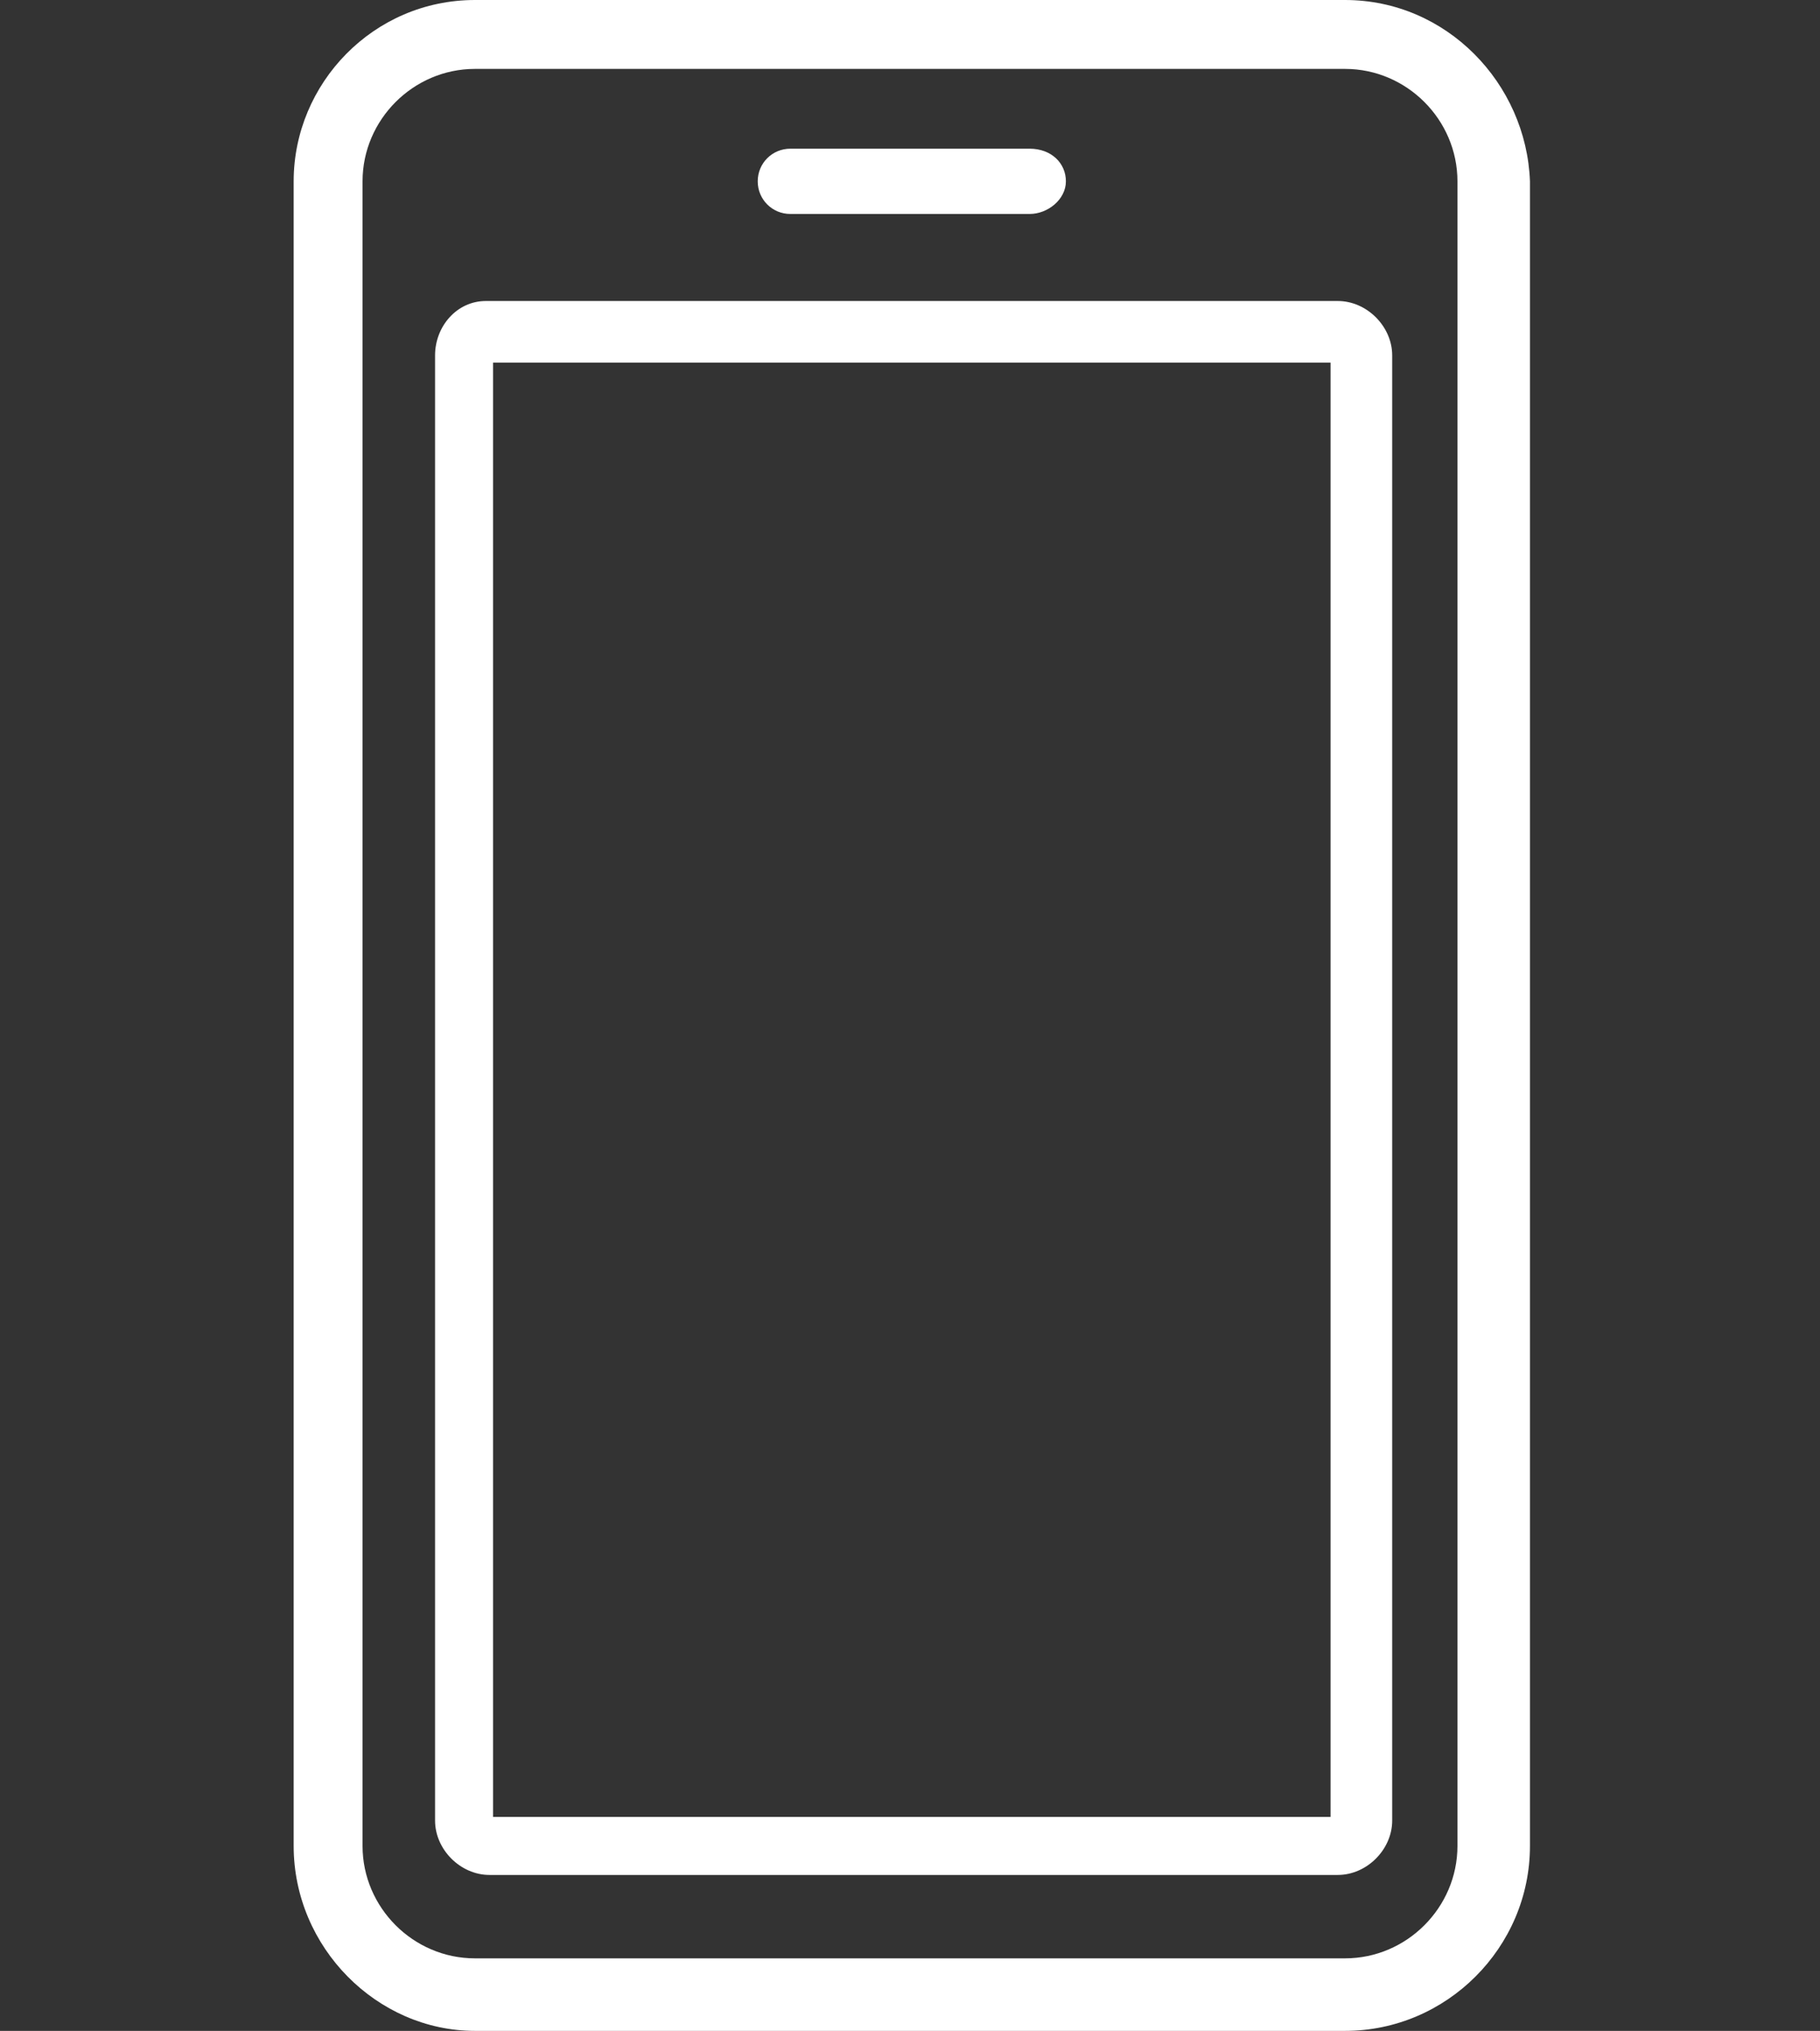 <?xml version="1.0" encoding="utf-8"?>
<!-- Generator: Adobe Illustrator 27.9.0, SVG Export Plug-In . SVG Version: 6.00 Build 0)  -->
<svg version="1.1" id="レイヤー_1" xmlns="http://www.w3.org/2000/svg" xmlns:xlink="http://www.w3.org/1999/xlink" x="0px"
	 y="0px" width="50.2px" height="56px" viewBox="0 0 50.2 56" style="enable-background:new 0 0 50.2 56;" xml:space="preserve">
<rect x="0" y="0" width="50.2" height="56" fill="#333333" stroke="none"/>
<style type="text/css">
	.st0{fill:#FFFFFF;}
</style>
<g>
	<path class="st0" d="M37.1,0h-24c-2.8,0-5,2.3-5,5v45.9c0,2.8,2.3,5.1,5,5.1h24c2.8,0,5.1-2.3,5.1-5.1V5C42.1,2.3,39.9,0,37.1,0z
		 M40.2,50.9c0,1.7-1.4,3.1-3.1,3.1h-24c-1.7,0-3.1-1.4-3.1-3.1V5c0-1.7,1.4-3.1,3.1-3.1h24c1.7,0,3.1,1.4,3.1,3.1V50.9z"/>
	<path class="st0" d="M21.8,5.9h6.6c0.5,0,1-0.4,1-0.9c0-0.5-0.4-0.9-1-0.9h-6.6c-0.5,0-0.9,0.4-0.9,0.9C20.9,5.5,21.3,5.9,21.8,5.9
		z"/>
	<path class="st0" d="M36.9,8.3H13.4C12.6,8.3,12,9,12,9.8v40.4c0,0.8,0.7,1.5,1.5,1.5h23.4c0.8,0,1.5-0.7,1.5-1.5V9.8
		C38.4,9,37.7,8.3,36.9,8.3z M36.7,10l0,40.1H13.6V10H36.7z"/>
</g>
</svg>
